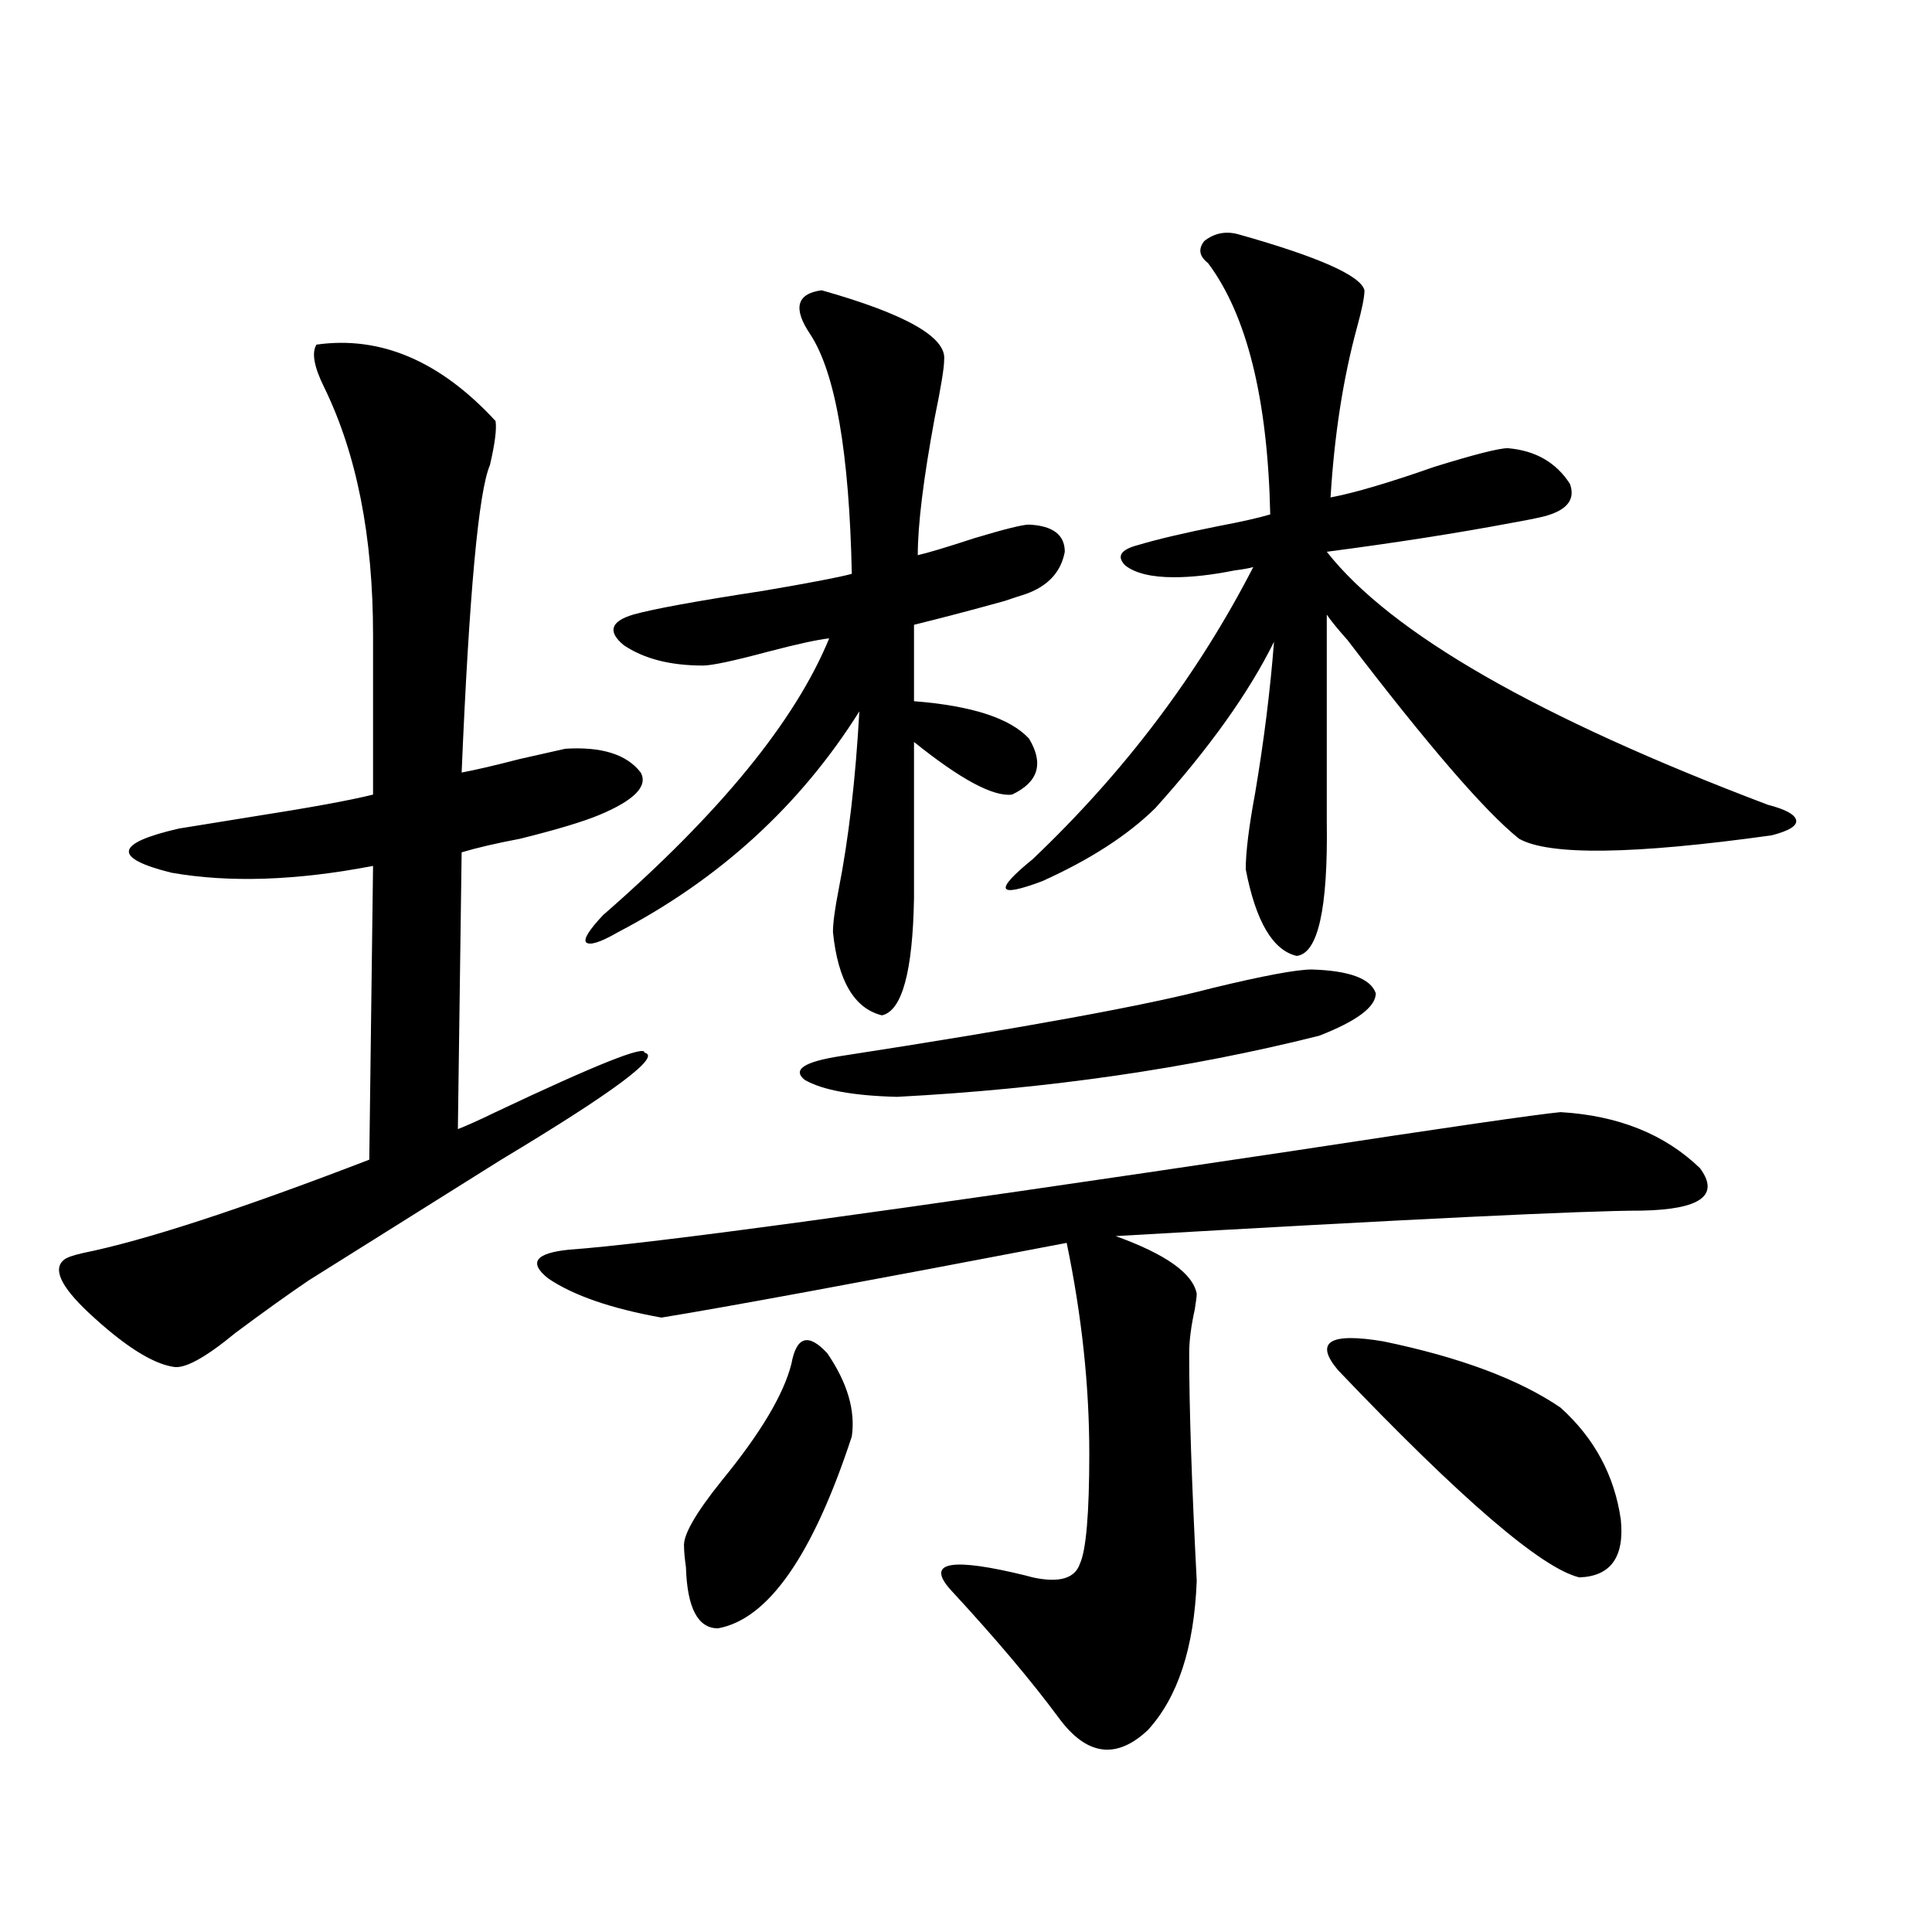 <?xml version="1.0" encoding="utf-8"?>
<!-- Generator: Adobe Illustrator 16.0.0, SVG Export Plug-In . SVG Version: 6.00 Build 0)  -->
<!DOCTYPE svg PUBLIC "-//W3C//DTD SVG 1.1//EN" "http://www.w3.org/Graphics/SVG/1.1/DTD/svg11.dtd">
<svg version="1.1" id="图层_1" xmlns="http://www.w3.org/2000/svg" xmlns:xlink="http://www.w3.org/1999/xlink" x="0px" y="0px"
	 width="1000px" height="1000px" viewBox="0 0 1000 1000" enable-background="new 0 0 1000 1000" xml:space="preserve">
<path d="M163.825,178.371c33.17-4.683,64.054,8.501,92.681,39.551c0.641,4.106-0.335,11.729-2.927,22.852
	c-5.854,13.486-10.731,66.509-14.634,159.082c6.494-1.167,16.585-3.516,30.243-7.031c10.396-2.334,18.201-4.092,23.414-5.273
	c18.856-1.167,31.859,2.939,39.023,12.305c3.902,7.031-3.262,14.365-21.463,21.973c-8.46,3.516-22.118,7.622-40.975,12.305
	c-12.362,2.349-22.438,4.697-30.243,7.031l-1.951,143.262c4.543-1.758,11.052-4.683,19.512-8.789
	c52.026-24.609,77.712-34.854,77.071-30.762c9.101,1.758-15.609,20.215-74.145,55.371c-38.383,24.033-71.553,44.824-99.51,62.402
	c-10.411,7.031-23.094,16.123-38.048,27.246c-15.609,12.896-26.341,18.76-32.194,17.578c-11.066-1.758-25.7-11.123-43.901-28.125
	c-14.313-13.472-18.536-22.549-12.683-27.246c1.296-1.167,4.543-2.334,9.756-3.516c31.859-6.44,81.294-22.549,148.289-48.34
	l1.951-152.051c-39.679,7.622-74.479,8.789-104.388,3.516c-30.578-7.607-29.268-15.229,3.902-22.852
	c7.149-1.167,19.832-3.213,38.048-6.152c29.908-4.683,50.73-8.486,62.438-11.426v-82.617c0-50.977-8.46-93.74-25.365-128.32
	C162.515,189.797,161.219,182.478,163.825,178.371z M807.712,575.637c29.908,1.758,53.978,11.426,72.193,29.004
	c10.396,14.063,0.32,21.396-30.243,21.973c-29.268,0-119.997,4.395-272.188,13.184c26.006,9.38,39.999,19.336,41.95,29.883
	c0,1.182-0.335,3.818-0.976,7.91c-1.951,8.789-2.927,16.411-2.927,22.852c0,28.125,1.296,67.388,3.902,117.773
	c-1.311,34.566-9.756,60.343-25.365,77.344c-16.265,15.23-31.554,13.184-45.853-6.152c-14.313-19.336-32.85-41.309-55.608-65.918
	c-13.018-14.063-2.606-17.275,31.219-9.668c5.198,1.182,8.78,2.061,10.731,2.637c13.658,2.939,21.783,0.591,24.39-7.031
	c3.247-7.031,4.878-26.064,4.878-57.129c0-35.156-3.902-71.479-11.707-108.984c-107.314,20.518-177.236,33.398-209.751,38.672
	c-26.021-4.683-45.532-11.426-58.535-20.215c-10.411-8.198-6.829-13.184,10.731-14.941c41.615-2.925,166.17-19.912,373.649-50.977
	C748.842,583.547,795.35,576.818,807.712,575.637z M425.282,150.246c43.566,12.305,64.709,24.321,63.413,36.035
	c0,4.106-1.631,14.063-4.878,29.883c-5.854,31.641-8.78,55.371-8.78,71.191c5.198-1.167,14.954-4.092,29.268-8.789
	c15.609-4.683,25.03-7.031,28.292-7.031c12.348,0.591,18.536,5.273,18.536,14.063c-1.951,10.547-8.78,17.881-20.487,21.973
	c-1.951,0.591-5.533,1.758-10.731,3.516c-16.92,4.697-32.529,8.789-46.828,12.305v39.551c29.908,2.349,49.755,8.789,59.511,19.336
	c7.805,12.896,4.878,22.563-8.78,29.004c-9.756,1.182-26.676-7.91-50.73-27.246v80.859c-0.655,38.096-6.188,58.311-16.585,60.645
	c-14.313-3.516-22.773-17.866-25.365-43.066c0-4.683,0.976-12.002,2.927-21.973c5.198-26.367,8.78-57.129,10.731-92.285
	c-30.578,48.643-72.193,86.724-124.875,114.258c-9.115,5.273-14.634,7.031-16.585,5.273c-1.311-1.758,1.616-6.44,8.78-14.063
	c60.486-52.734,99.51-100.483,117.07-143.262c-5.854,0.591-16.585,2.939-32.194,7.031c-17.561,4.697-28.627,7.031-33.17,7.031
	c-16.92,0-30.578-3.516-40.975-10.547c-8.46-7.031-6.829-12.305,4.878-15.82c10.396-2.925,32.835-7.031,67.315-12.305
	c24.055-4.092,39.344-7.031,45.853-8.789c-1.311-62.69-8.46-103.999-21.463-123.926
	C410.313,159.626,412.265,152.004,425.282,150.246z M409.673,705.715c2.592-14.063,8.78-15.82,18.536-5.273
	c10.396,15.244,14.634,29.595,12.683,43.066c-20.167,61.523-43.261,94.62-69.267,99.316c-10.411,0-15.944-10.547-16.585-31.641
	c-0.655-4.683-0.976-8.198-0.976-10.547c-0.655-5.85,5.854-17.275,19.512-34.277C393.729,741.75,405.771,721.535,409.673,705.715z
	 M678.935,501.809c19.512,0.591,30.563,4.697,33.17,12.305c0,7.031-9.756,14.365-29.268,21.973
	c-67.65,17.002-140.484,27.549-218.531,31.641c-22.773-0.576-38.703-3.516-47.804-8.789c-6.509-5.273-0.335-9.365,18.536-12.305
	c94.952-14.639,159.021-26.367,192.19-35.156C653.89,505.036,671.13,501.809,678.935,501.809z M640.887,121.242
	c41.615,11.729,63.413,21.396,65.364,29.004c0,3.516-1.311,9.971-3.902,19.336c-7.164,26.367-11.707,55.674-13.658,87.891
	c12.348-2.334,30.243-7.607,53.657-15.82c20.808-6.44,33.49-9.668,38.048-9.668c14.299,1.182,25.03,7.334,32.194,18.457
	c3.247,8.789-2.286,14.653-16.585,17.578c-2.606,0.591-7.164,1.47-13.658,2.637c-27.972,5.273-59.846,10.259-95.607,14.941
	c33.17,42.188,109.266,85.845,228.287,130.957c9.101,2.349,13.979,4.985,14.634,7.91c0.641,2.939-3.582,5.576-12.683,7.91
	c-71.553,9.971-115.119,10.547-130.729,1.758c-17.561-14.063-47.163-48.34-88.778-102.832c-5.213-5.85-8.78-10.244-10.731-13.184
	v107.227c0.641,45.127-4.558,68.267-15.609,69.434c-12.362-2.925-21.143-17.866-26.341-44.824c0-8.789,1.616-21.973,4.878-39.551
	c4.543-26.943,7.805-53.022,9.756-78.223c-13.018,26.367-33.505,55.083-61.462,86.133c-14.313,14.063-33.825,26.67-58.535,37.793
	c-23.414,8.789-25.045,4.985-4.878-11.426c47.469-45.112,85.517-95.498,114.144-151.172c-1.951,0.591-5.213,1.182-9.756,1.758
	c-11.707,2.349-22.118,3.516-31.219,3.516c-11.707,0-20.167-2.046-25.365-6.152c-4.558-4.683-2.286-8.198,6.829-10.547
	c9.756-2.925,23.414-6.152,40.975-9.668c12.348-2.334,21.463-4.395,27.316-6.152c-1.311-59.766-12.042-103.12-32.194-130.078
	c-4.558-3.516-5.213-7.319-1.951-11.426C628.524,120.666,634.378,119.484,640.887,121.242z M692.593,709.23
	c-12.362-14.639-4.558-19.624,23.414-14.941c39.664,8.213,70.242,19.639,91.705,34.277c17.561,15.82,27.957,35.156,31.219,58.008
	c1.951,19.336-5.213,29.307-21.463,29.883C797.956,811.774,756.326,776.027,692.593,709.23z"/>
</svg>
